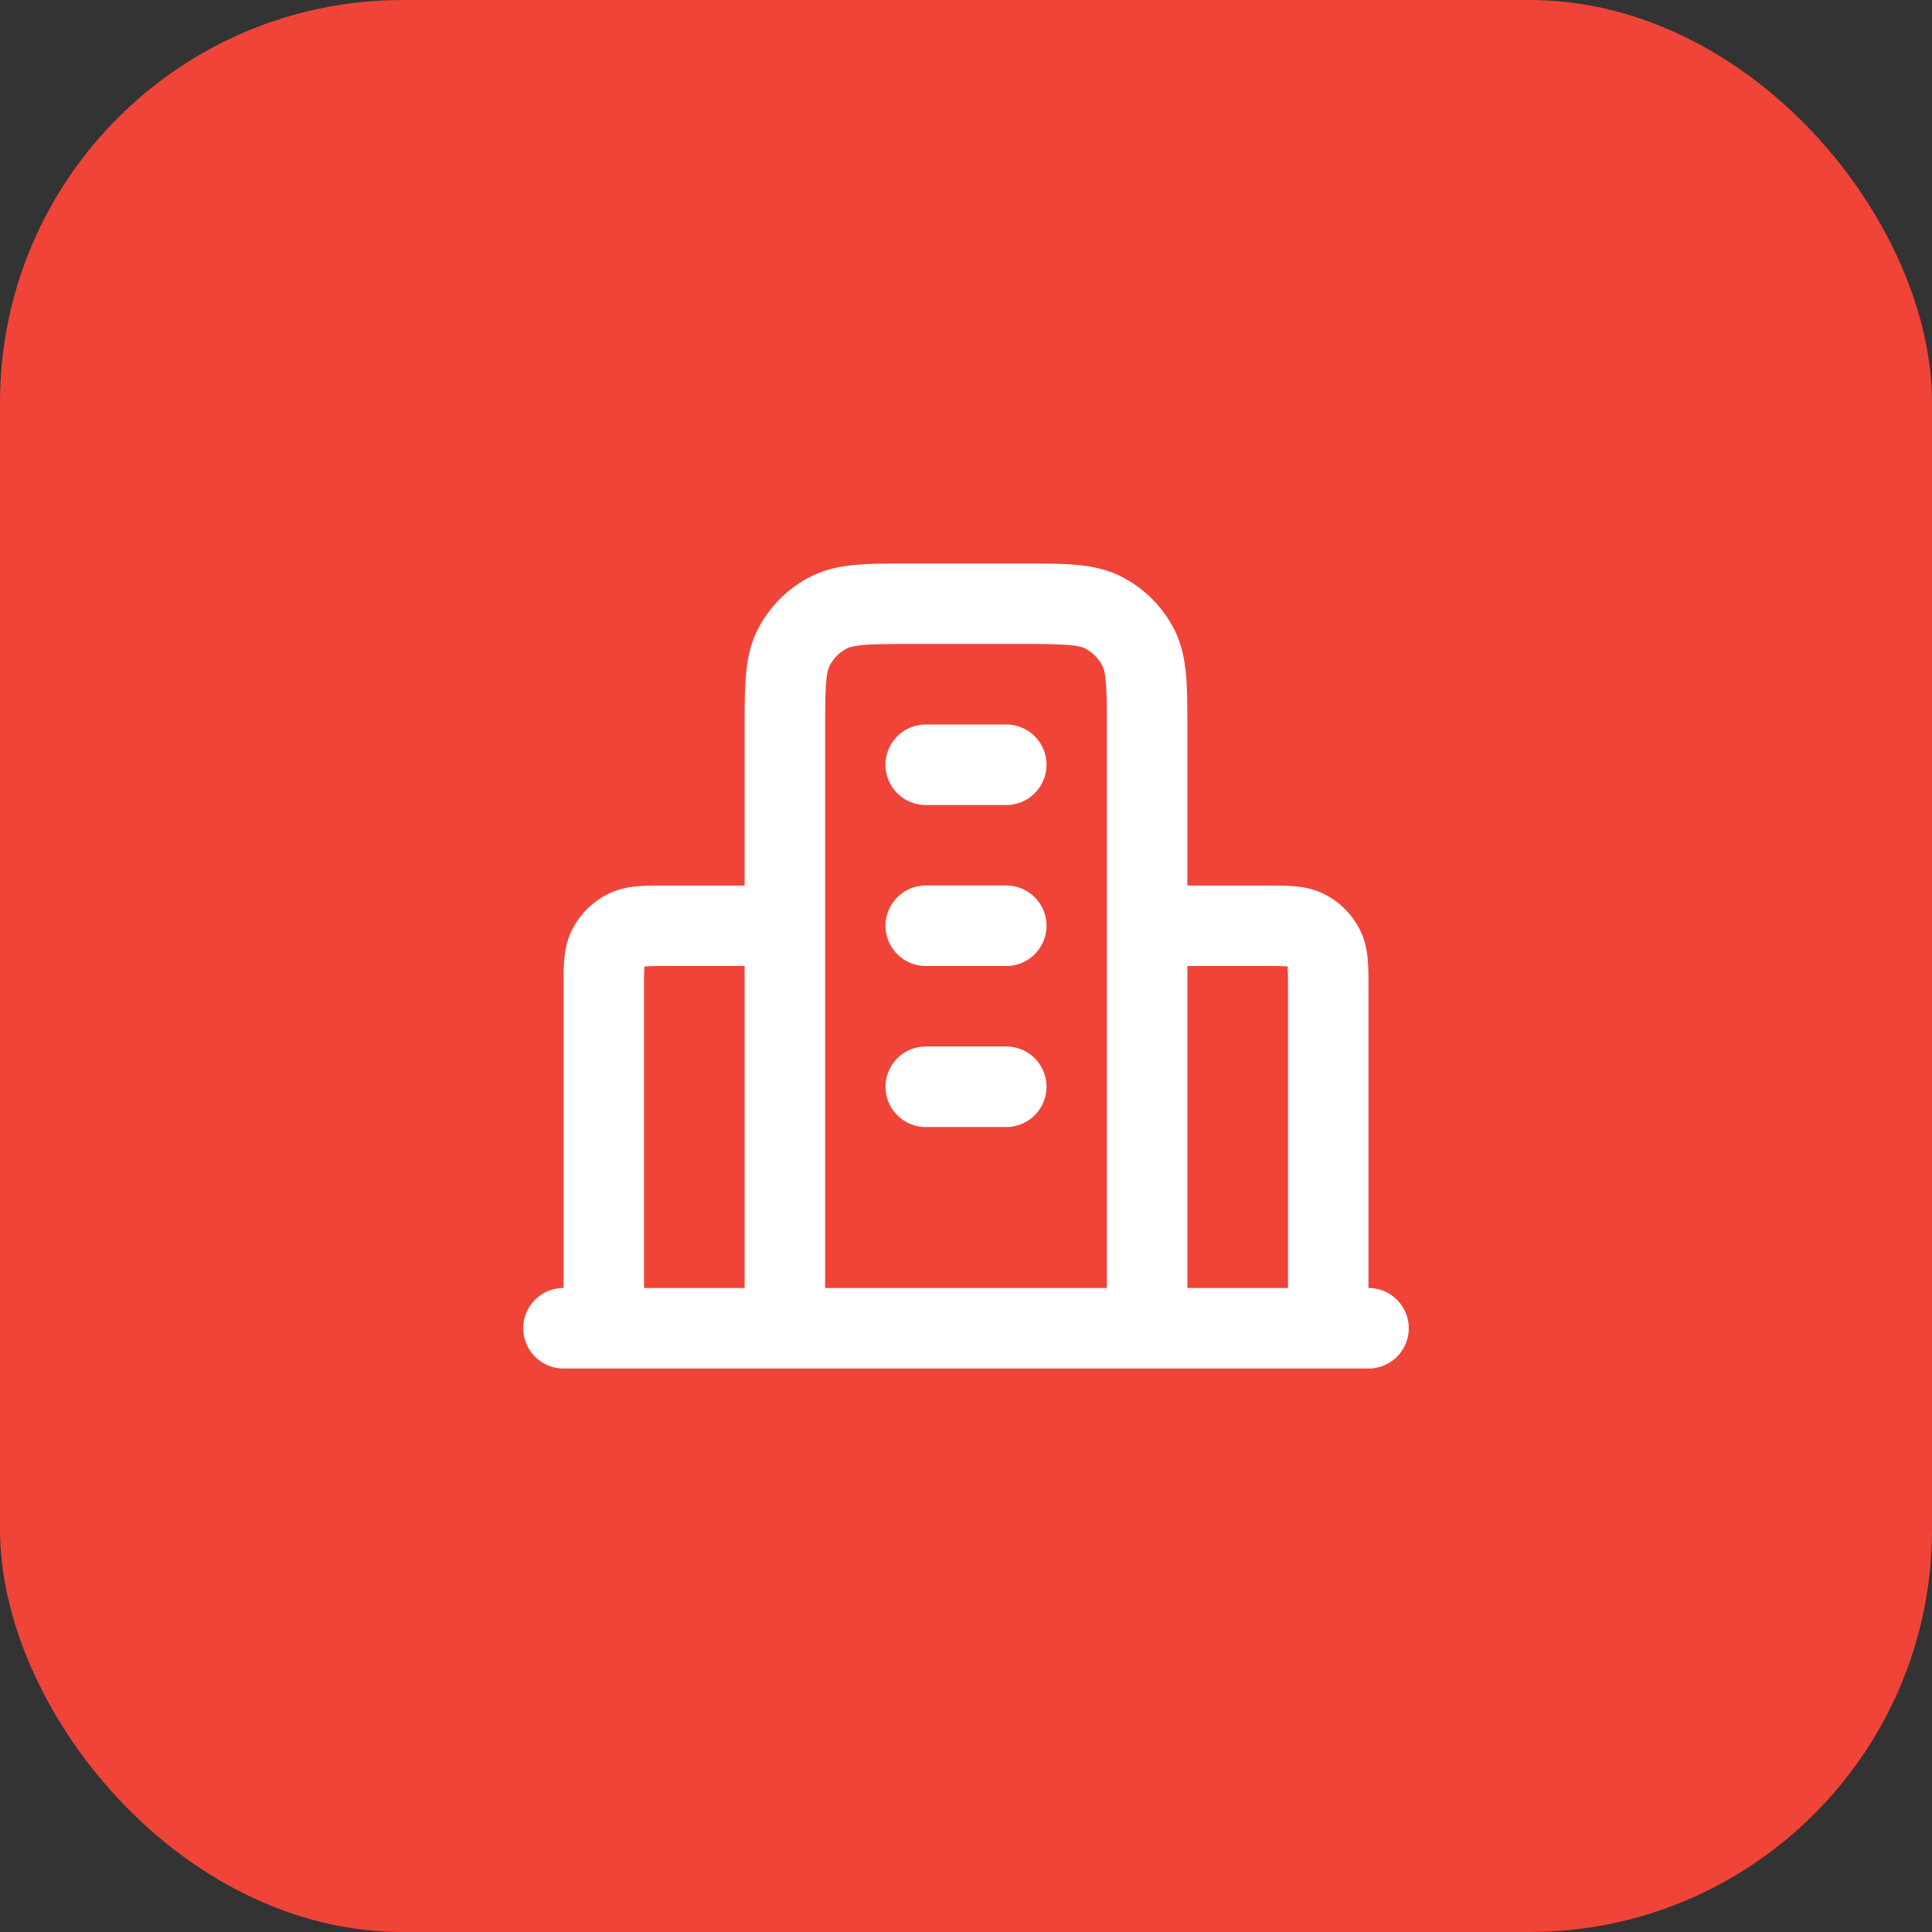 <svg xmlns="http://www.w3.org/2000/svg" width="48" height="48" fill="none"><rect width="100%" height="100%" fill="#333333" stroke="none"/><rect width="48" height="48" fill="#F04438" rx="10"/><path stroke="#fff" stroke-linecap="round" stroke-linejoin="round" stroke-width="2" d="M19.5 23h-2.9c-.56 0-.84 0-1.054.109a1 1 0 0 0-.437.437C15 23.76 15 24.04 15 24.6V33m13.5-10h2.9c.56 0 .84 0 1.054.109a1 1 0 0 1 .437.437C33 23.76 33 24.04 33 24.6V33m-4.5 0V18.2c0-1.12 0-1.68-.218-2.108a2 2 0 0 0-.874-.874C26.98 15 26.42 15 25.3 15h-2.6c-1.12 0-1.68 0-2.108.218a2 2 0 0 0-.874.874c-.218.428-.218.988-.218 2.108V33M34 33H14m9-14h2m-2 4h2m-2 4h2"/></svg>